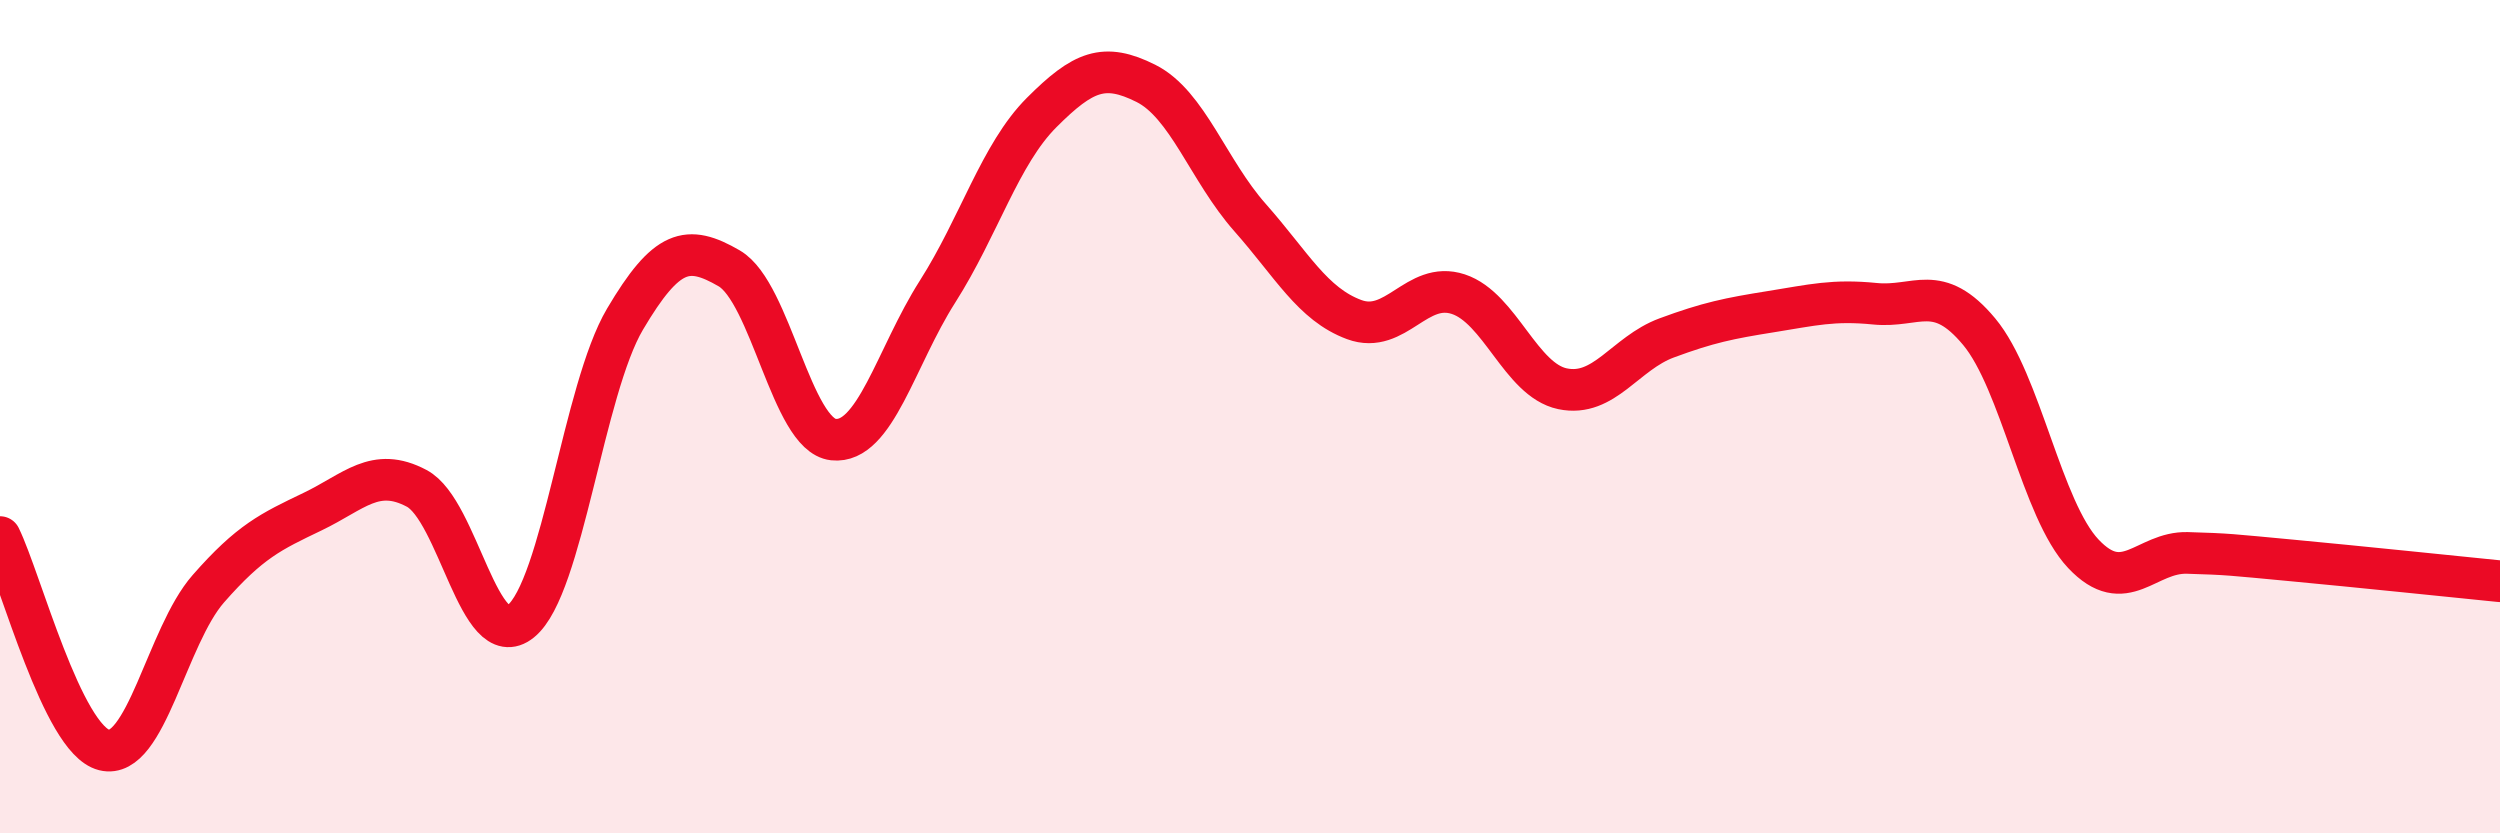 
    <svg width="60" height="20" viewBox="0 0 60 20" xmlns="http://www.w3.org/2000/svg">
      <path
        d="M 0,12.89 C 0.5,13.91 1.5,17.75 2.5,18 C 3.5,18.25 4,15.27 5,14.13 C 6,12.99 6.5,12.76 7.5,12.28 C 8.5,11.8 9,11.19 10,11.72 C 11,12.25 11.5,15.72 12.5,14.91 C 13.5,14.1 14,9.35 15,7.66 C 16,5.97 16.5,5.86 17.5,6.44 C 18.5,7.02 19,10.44 20,10.55 C 21,10.66 21.5,8.57 22.5,7 C 23.5,5.43 24,3.7 25,2.7 C 26,1.7 26.5,1.5 27.5,2 C 28.5,2.5 29,4.09 30,5.22 C 31,6.35 31.5,7.3 32.5,7.67 C 33.5,8.04 34,6.73 35,7.06 C 36,7.39 36.5,9.12 37.5,9.33 C 38.5,9.54 39,8.48 40,8.11 C 41,7.74 41.5,7.64 42.5,7.48 C 43.5,7.32 44,7.19 45,7.29 C 46,7.39 46.5,6.76 47.5,7.96 C 48.5,9.16 49,12.23 50,13.29 C 51,14.35 51.5,13.24 52.5,13.27 C 53.5,13.3 53.5,13.31 55,13.45 C 56.5,13.59 59,13.85 60,13.95L60 20L0 20Z"
        fill="#EB0A25"
        opacity="0.1"
        stroke-linecap="round"
        stroke-linejoin="round"
      />
      <path
        d="M 0,12.89 C 0.5,13.91 1.5,17.75 2.5,18 C 3.5,18.25 4,15.27 5,14.13 C 6,12.99 6.5,12.76 7.5,12.28 C 8.5,11.8 9,11.19 10,11.72 C 11,12.25 11.5,15.72 12.5,14.91 C 13.5,14.1 14,9.35 15,7.66 C 16,5.97 16.5,5.86 17.5,6.44 C 18.5,7.02 19,10.44 20,10.55 C 21,10.66 21.5,8.57 22.5,7 C 23.5,5.43 24,3.7 25,2.7 C 26,1.7 26.5,1.5 27.5,2 C 28.5,2.5 29,4.09 30,5.22 C 31,6.35 31.5,7.3 32.5,7.67 C 33.5,8.04 34,6.73 35,7.06 C 36,7.39 36.5,9.12 37.5,9.33 C 38.5,9.54 39,8.48 40,8.11 C 41,7.74 41.5,7.64 42.5,7.48 C 43.5,7.32 44,7.19 45,7.29 C 46,7.39 46.5,6.76 47.5,7.96 C 48.5,9.16 49,12.23 50,13.29 C 51,14.35 51.5,13.24 52.5,13.27 C 53.5,13.3 53.5,13.31 55,13.45 C 56.5,13.59 59,13.85 60,13.95"
        stroke="#EB0A25"
        stroke-width="1"
        fill="none"
        stroke-linecap="round"
        stroke-linejoin="round"
      />
    </svg>
  
